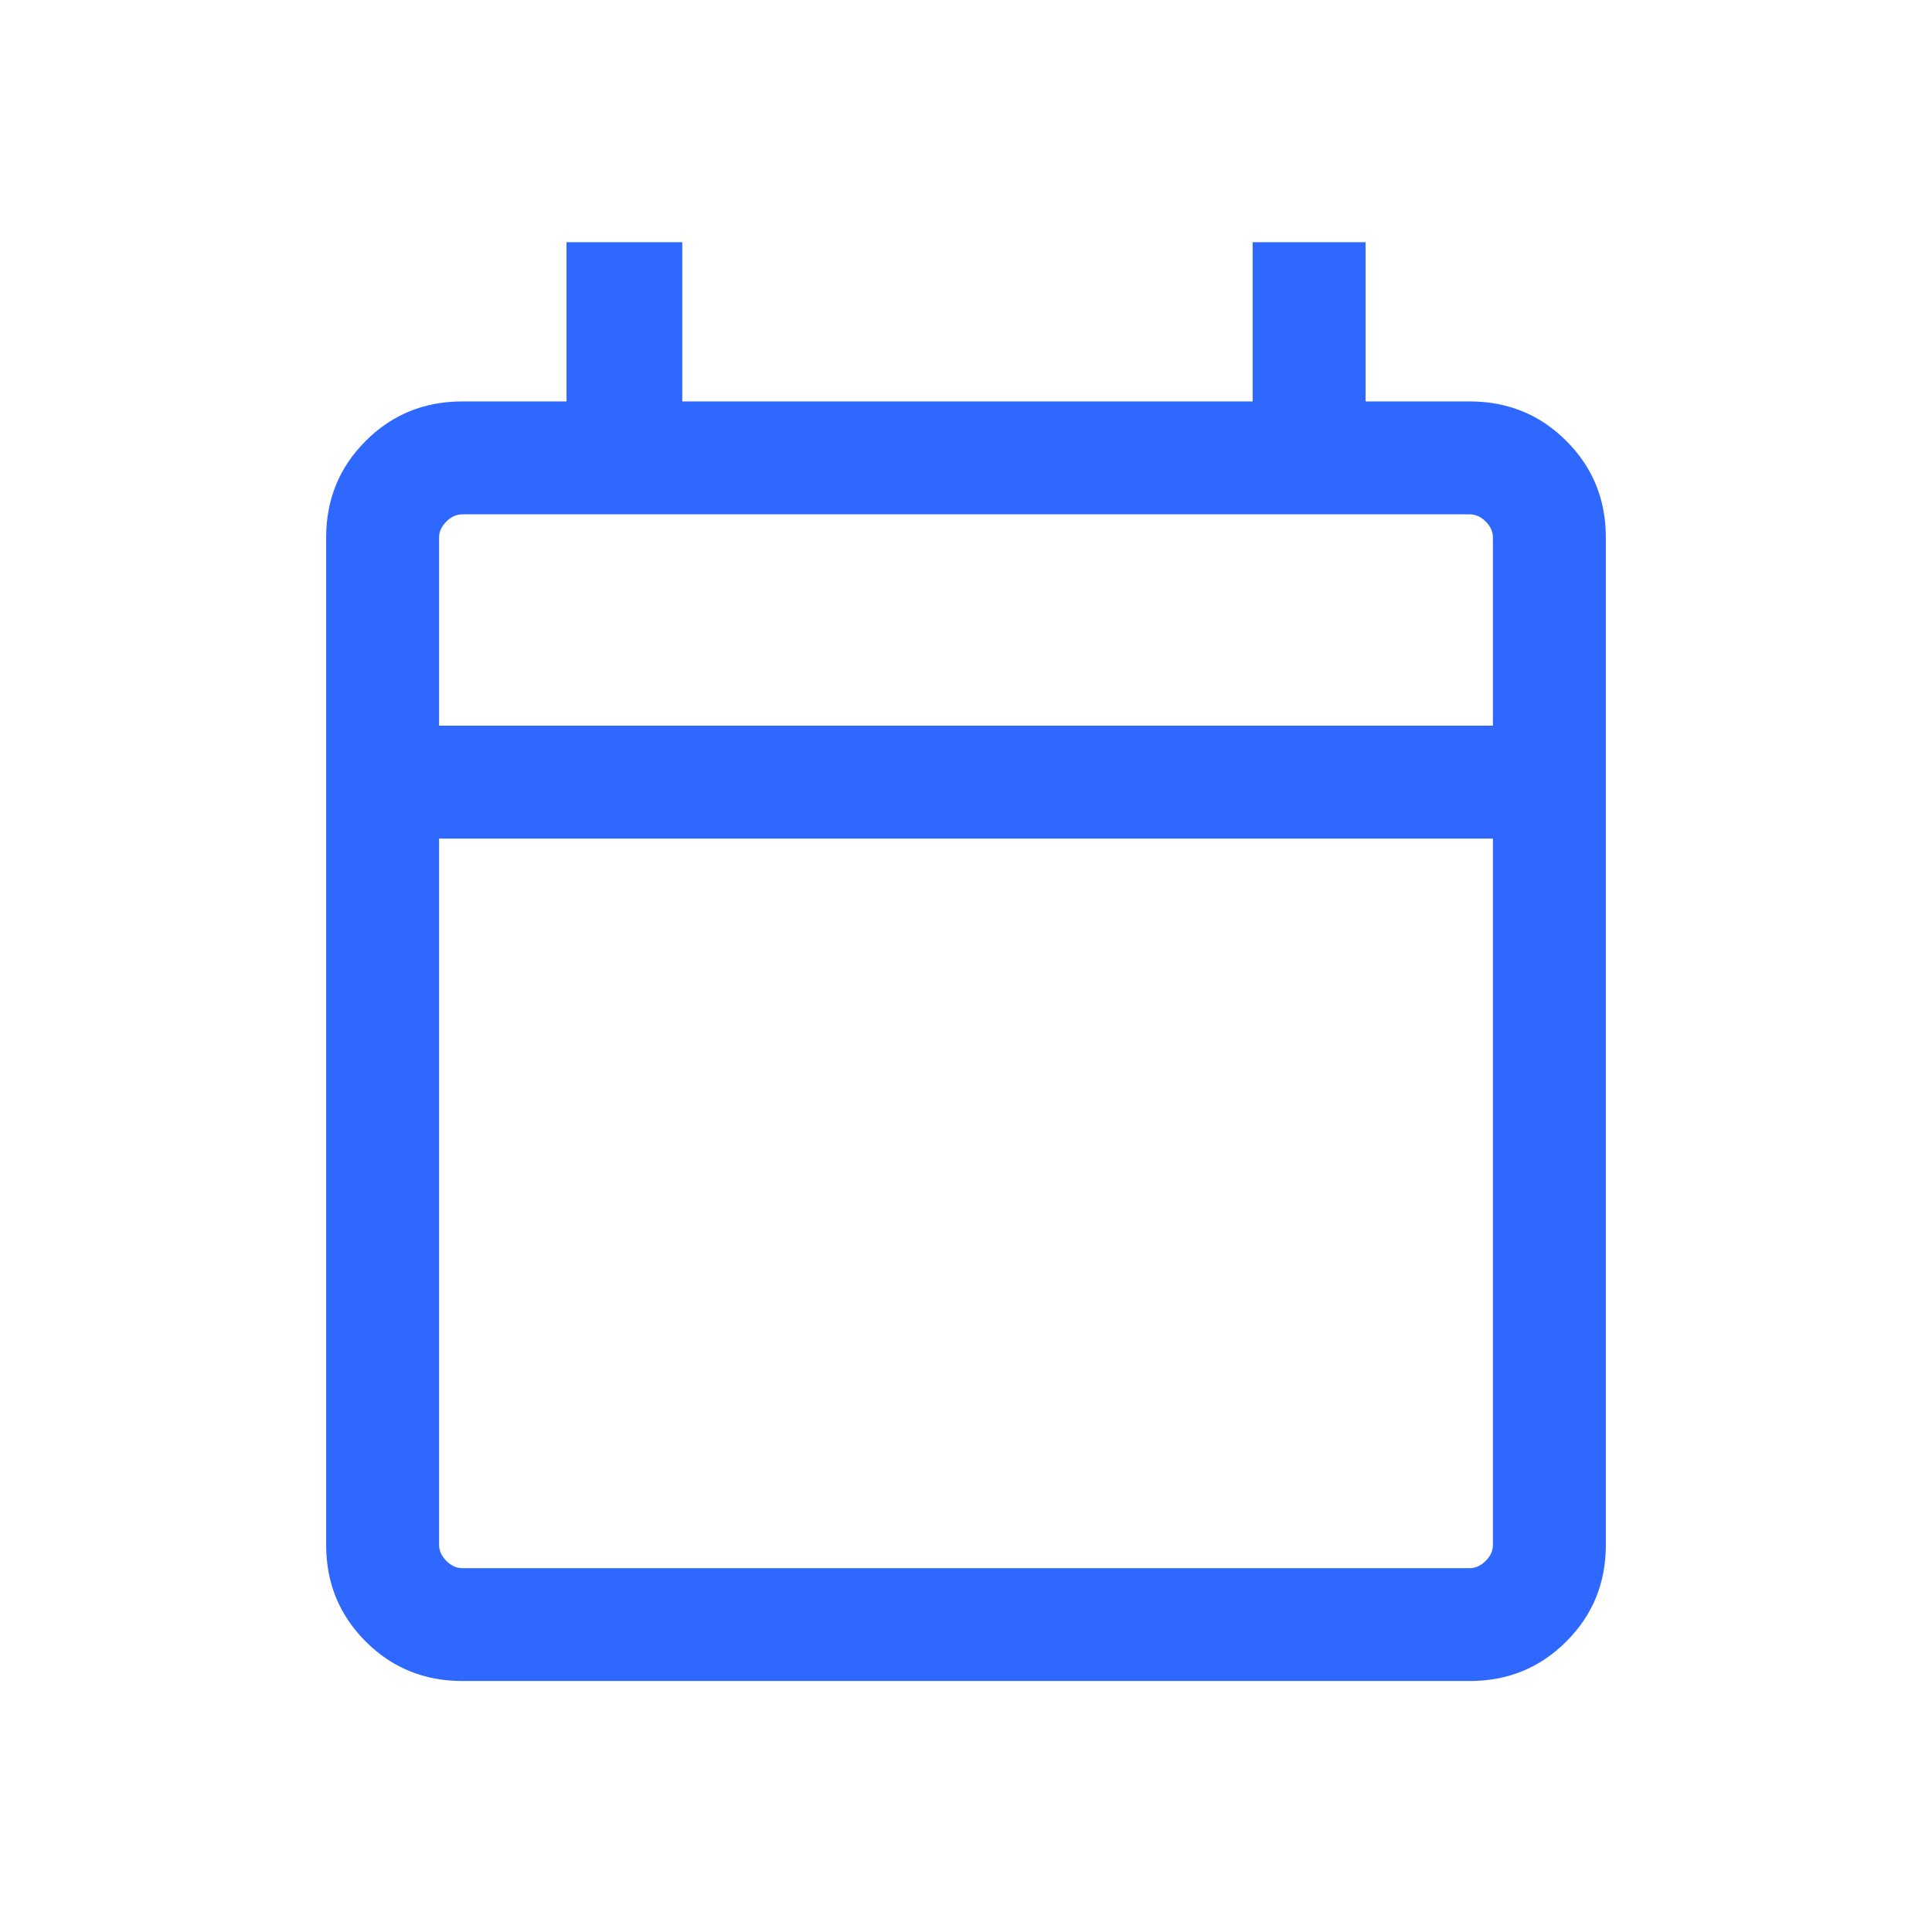 <svg width="22" height="22" viewBox="0 0 22 22" fill="none" xmlns="http://www.w3.org/2000/svg">
<mask id="mask0_174_713" style="mask-type:alpha" maskUnits="userSpaceOnUse" x="0" y="0" width="22" height="22">
<rect x="0.714" y="0.714" width="20.571" height="20.571" fill="#D9D9D9"/>
</mask>
<g mask="url(#mask0_174_713)">
<path d="M5.264 19.142C4.831 19.142 4.464 18.992 4.164 18.692C3.864 18.392 3.714 18.026 3.714 17.593V6.12C3.714 5.687 3.864 5.321 4.164 5.021C4.464 4.721 4.831 4.571 5.264 4.571H6.451V2.758H7.769V4.571H14.264V2.758H15.55V4.571H16.736C17.169 4.571 17.536 4.721 17.836 5.021C18.136 5.321 18.286 5.687 18.286 6.12V17.593C18.286 18.026 18.136 18.392 17.836 18.692C17.536 18.992 17.169 19.142 16.736 19.142H5.264ZM5.264 17.857H16.736C16.802 17.857 16.863 17.829 16.918 17.774C16.973 17.719 17 17.659 17 17.593V9.549H5V17.593C5 17.659 5.028 17.719 5.083 17.774C5.137 17.829 5.198 17.857 5.264 17.857ZM5 8.263H17V6.12C17 6.054 16.973 5.994 16.918 5.939C16.863 5.884 16.802 5.857 16.736 5.857H5.264C5.198 5.857 5.137 5.884 5.083 5.939C5.028 5.994 5 6.054 5 6.12V8.263Z" fill="#2F68FF"/>
</g>
</svg>
